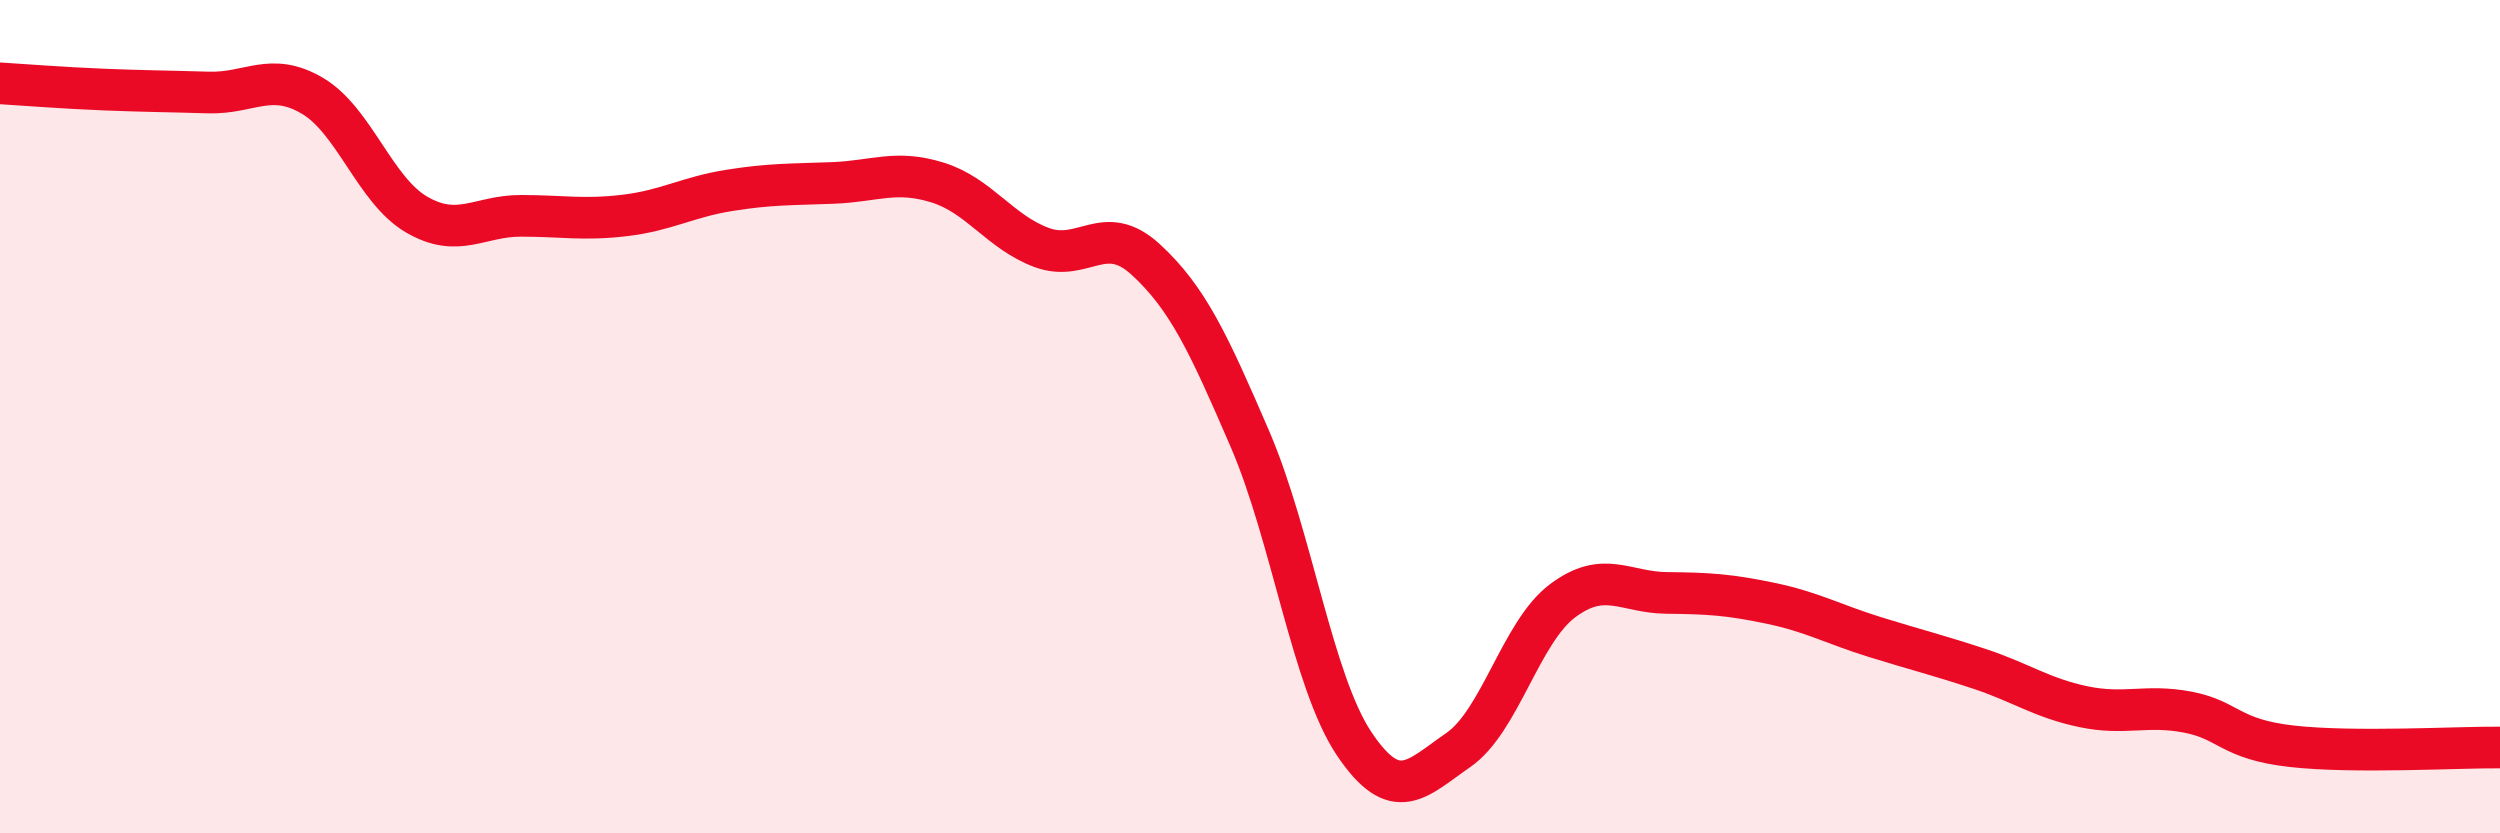 
    <svg width="60" height="20" viewBox="0 0 60 20" xmlns="http://www.w3.org/2000/svg">
      <path
        d="M 0,2 C 0.5,2.03 1.5,2.11 2.5,2.15 C 3.5,2.19 4,2.19 5,2.22 C 6,2.25 6.5,1.71 7.5,2.3 C 8.5,2.89 9,4.57 10,5.15 C 11,5.73 11.5,5.18 12.5,5.18 C 13.5,5.18 14,5.29 15,5.17 C 16,5.05 16.5,4.73 17.5,4.57 C 18.5,4.41 19,4.43 20,4.39 C 21,4.35 21.5,4.07 22.5,4.38 C 23.5,4.69 24,5.57 25,5.94 C 26,6.31 26.5,5.31 27.5,6.23 C 28.5,7.15 29,8.22 30,10.54 C 31,12.86 31.5,16.36 32.5,17.85 C 33.5,19.34 34,18.69 35,18 C 36,17.31 36.5,15.17 37.5,14.42 C 38.5,13.67 39,14.22 40,14.23 C 41,14.24 41.5,14.27 42.5,14.48 C 43.5,14.69 44,14.98 45,15.29 C 46,15.6 46.5,15.72 47.5,16.05 C 48.5,16.38 49,16.75 50,16.96 C 51,17.17 51.5,16.9 52.5,17.09 C 53.5,17.28 53.5,17.74 55,17.91 C 56.5,18.08 59,17.93 60,17.94L60 20L0 20Z"
        fill="#EB0A25"
        opacity="0.1"
        stroke-linecap="round"
        stroke-linejoin="round"
      />
      <path
        d="M 0,2 C 0.5,2.03 1.5,2.11 2.5,2.15 C 3.5,2.19 4,2.19 5,2.22 C 6,2.25 6.5,1.71 7.5,2.3 C 8.5,2.89 9,4.57 10,5.15 C 11,5.73 11.5,5.18 12.5,5.18 C 13.5,5.18 14,5.29 15,5.17 C 16,5.05 16.5,4.73 17.5,4.57 C 18.5,4.41 19,4.43 20,4.39 C 21,4.35 21.5,4.07 22.5,4.38 C 23.5,4.69 24,5.57 25,5.94 C 26,6.31 26.5,5.31 27.5,6.23 C 28.5,7.15 29,8.22 30,10.54 C 31,12.86 31.5,16.36 32.5,17.85 C 33.5,19.34 34,18.69 35,18 C 36,17.31 36.5,15.17 37.5,14.42 C 38.5,13.67 39,14.22 40,14.23 C 41,14.24 41.5,14.27 42.5,14.48 C 43.5,14.69 44,14.98 45,15.29 C 46,15.6 46.5,15.72 47.5,16.05 C 48.5,16.38 49,16.75 50,16.96 C 51,17.17 51.5,16.9 52.5,17.09 C 53.5,17.28 53.5,17.74 55,17.91 C 56.5,18.08 59,17.93 60,17.94"
        stroke="#EB0A25"
        stroke-width="1"
        fill="none"
        stroke-linecap="round"
        stroke-linejoin="round"
      />
    </svg>
  